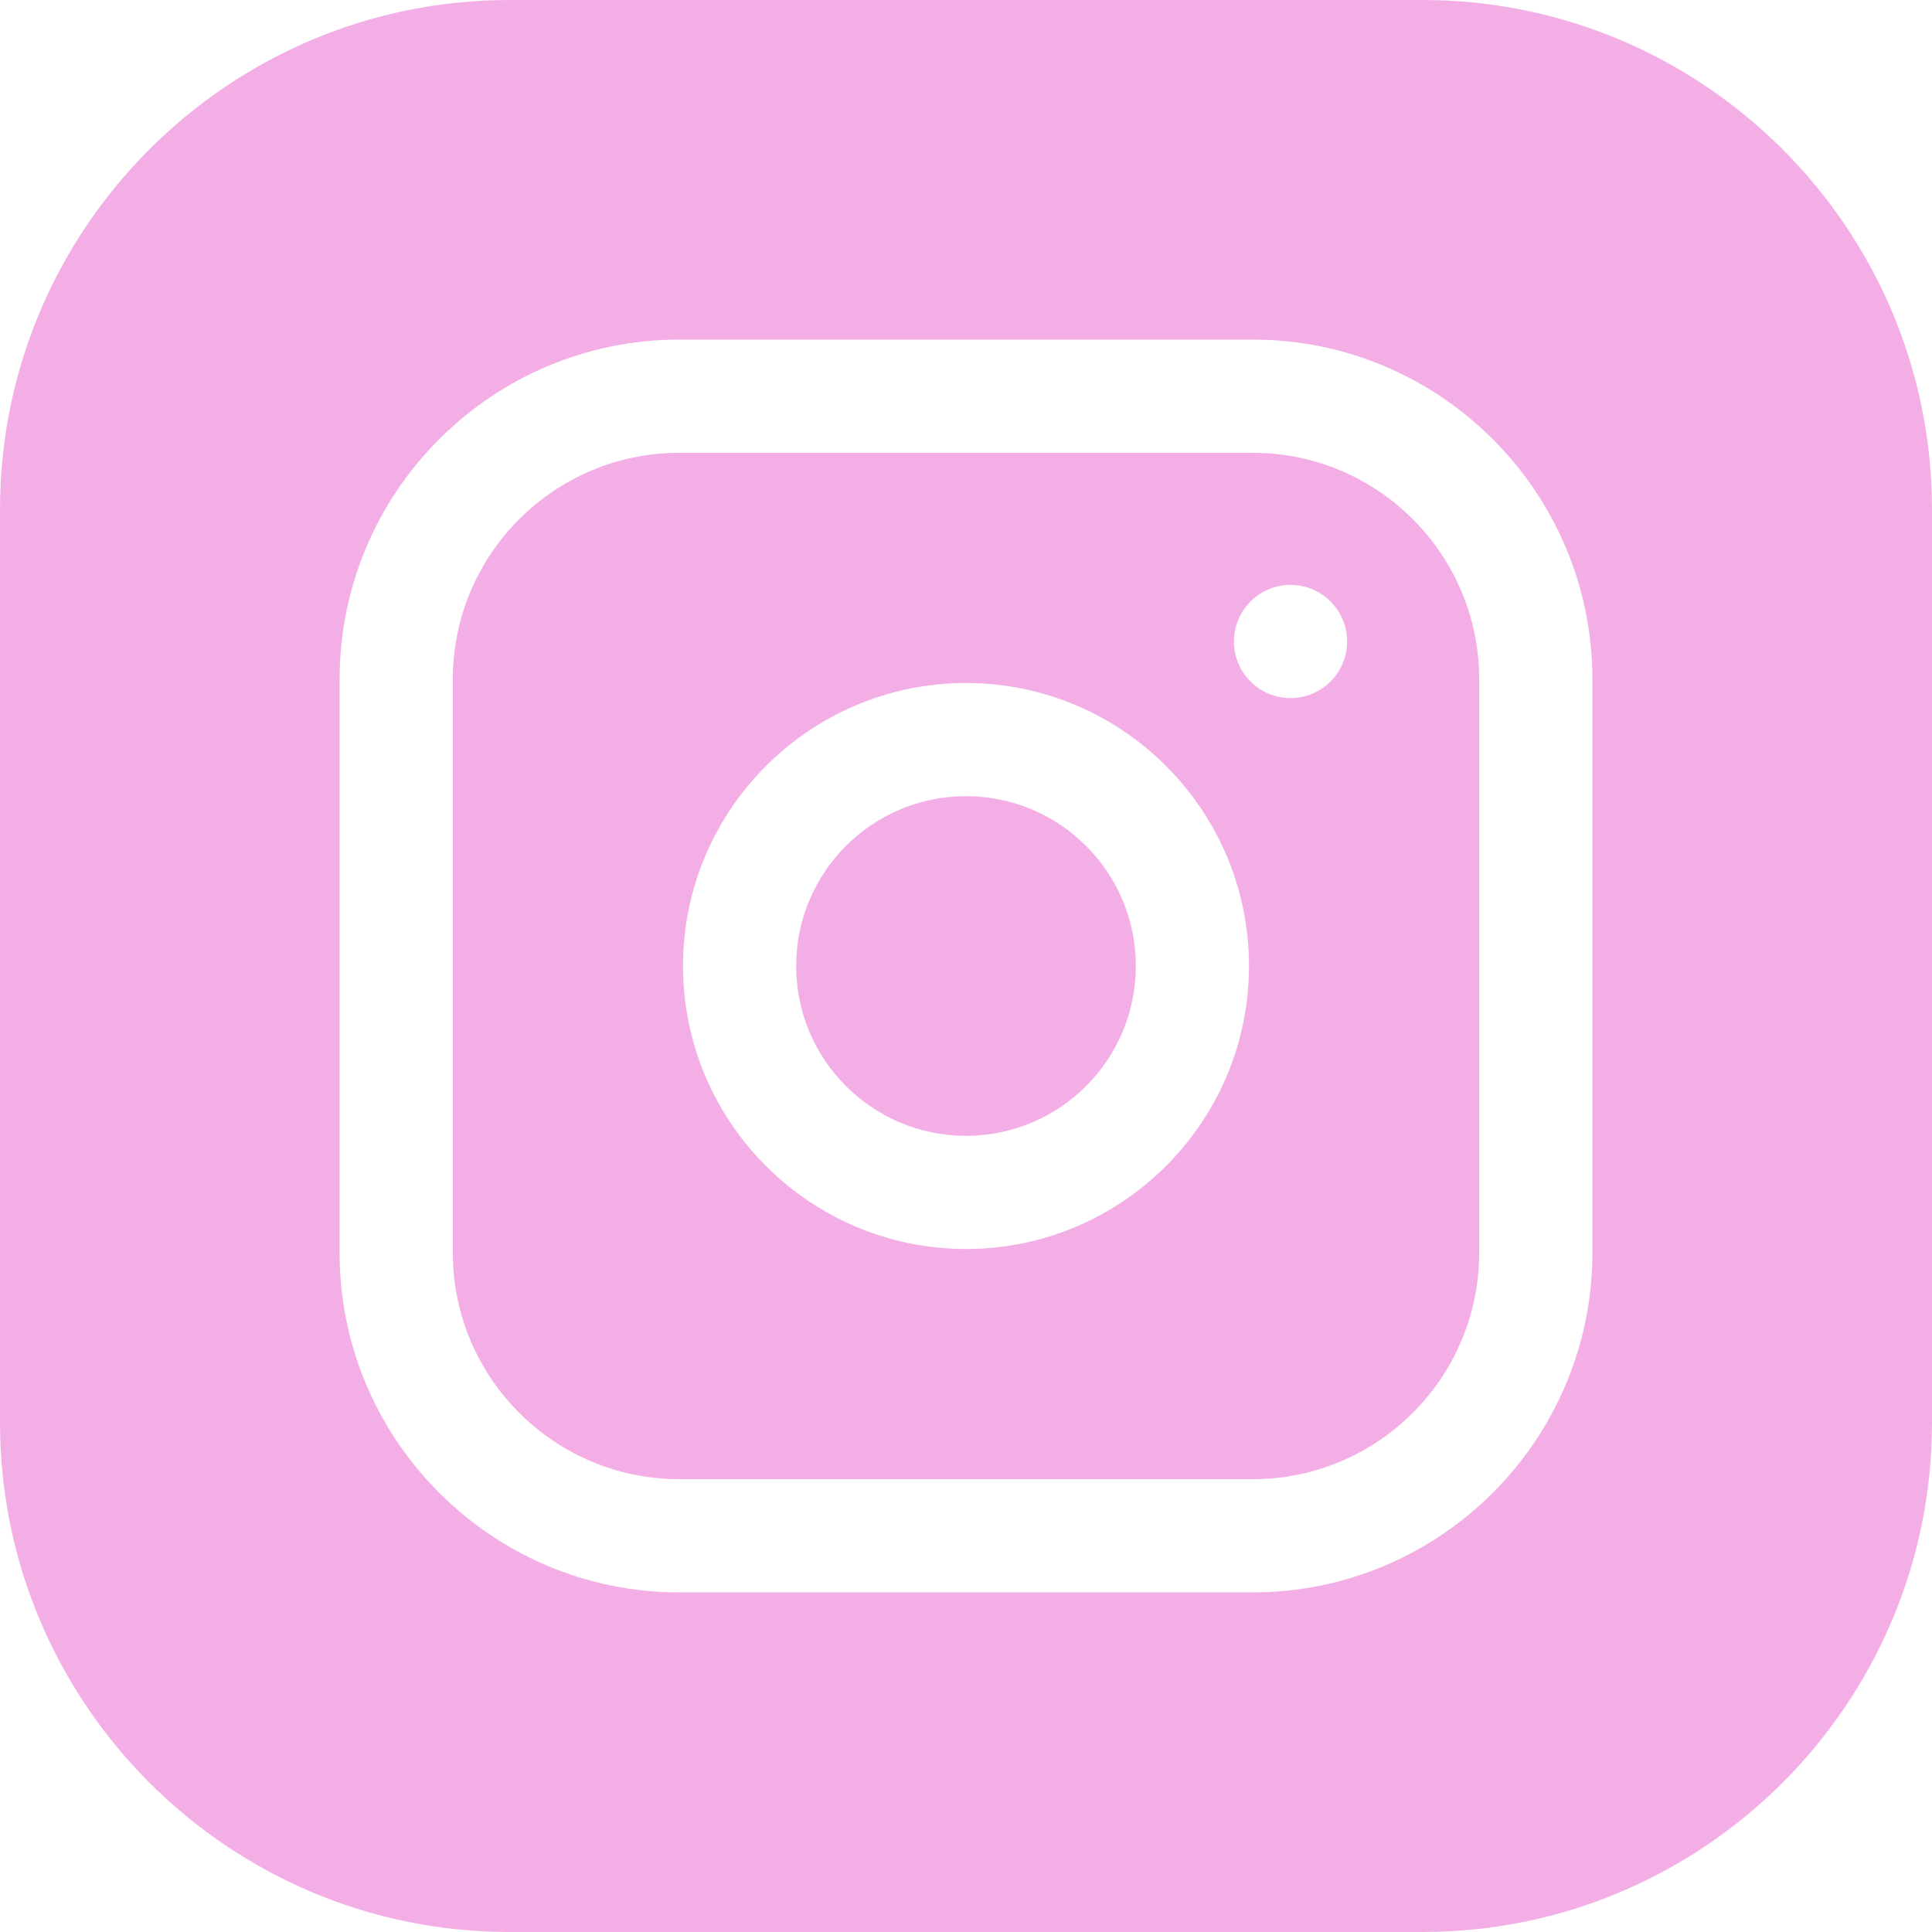 <?xml version="1.0" encoding="UTF-8"?> <svg xmlns="http://www.w3.org/2000/svg" width="50" height="50" viewBox="0 0 50 50" fill="none"> <path d="M29.395 25C29.395 27.427 27.427 29.395 25 29.395C22.573 29.395 20.605 27.427 20.605 25C20.605 22.573 22.573 20.605 25 20.605C27.427 20.605 29.395 22.573 29.395 25Z" fill="#F4AEE6"></path> <path d="M32.422 11.719H17.578C14.347 11.719 11.719 14.347 11.719 17.578V32.422C11.719 35.653 14.347 38.281 17.578 38.281H32.422C35.653 38.281 38.281 35.653 38.281 32.422V17.578C38.281 14.347 35.653 11.719 32.422 11.719ZM25 32.324C20.961 32.324 17.676 29.039 17.676 25C17.676 20.961 20.961 17.676 25 17.676C29.039 17.676 32.324 20.961 32.324 25C32.324 29.039 29.039 32.324 25 32.324ZM33.398 18.066C32.589 18.066 31.934 17.411 31.934 16.602C31.934 15.793 32.589 15.137 33.398 15.137C34.208 15.137 34.863 15.793 34.863 16.602C34.863 17.411 34.208 18.066 33.398 18.066Z" fill="#F4AEE6"></path> <path d="M36.816 0H13.184C5.914 0 0 5.914 0 13.184V36.816C0 44.086 5.914 50 13.184 50H36.816C44.086 50 50 44.086 50 36.816V13.184C50 5.914 44.086 0 36.816 0ZM41.211 32.422C41.211 37.268 37.268 41.211 32.422 41.211H17.578C12.732 41.211 8.789 37.268 8.789 32.422V17.578C8.789 12.732 12.732 8.789 17.578 8.789H32.422C37.268 8.789 41.211 12.732 41.211 17.578V32.422Z" fill="#F4AEE6"></path> </svg> 